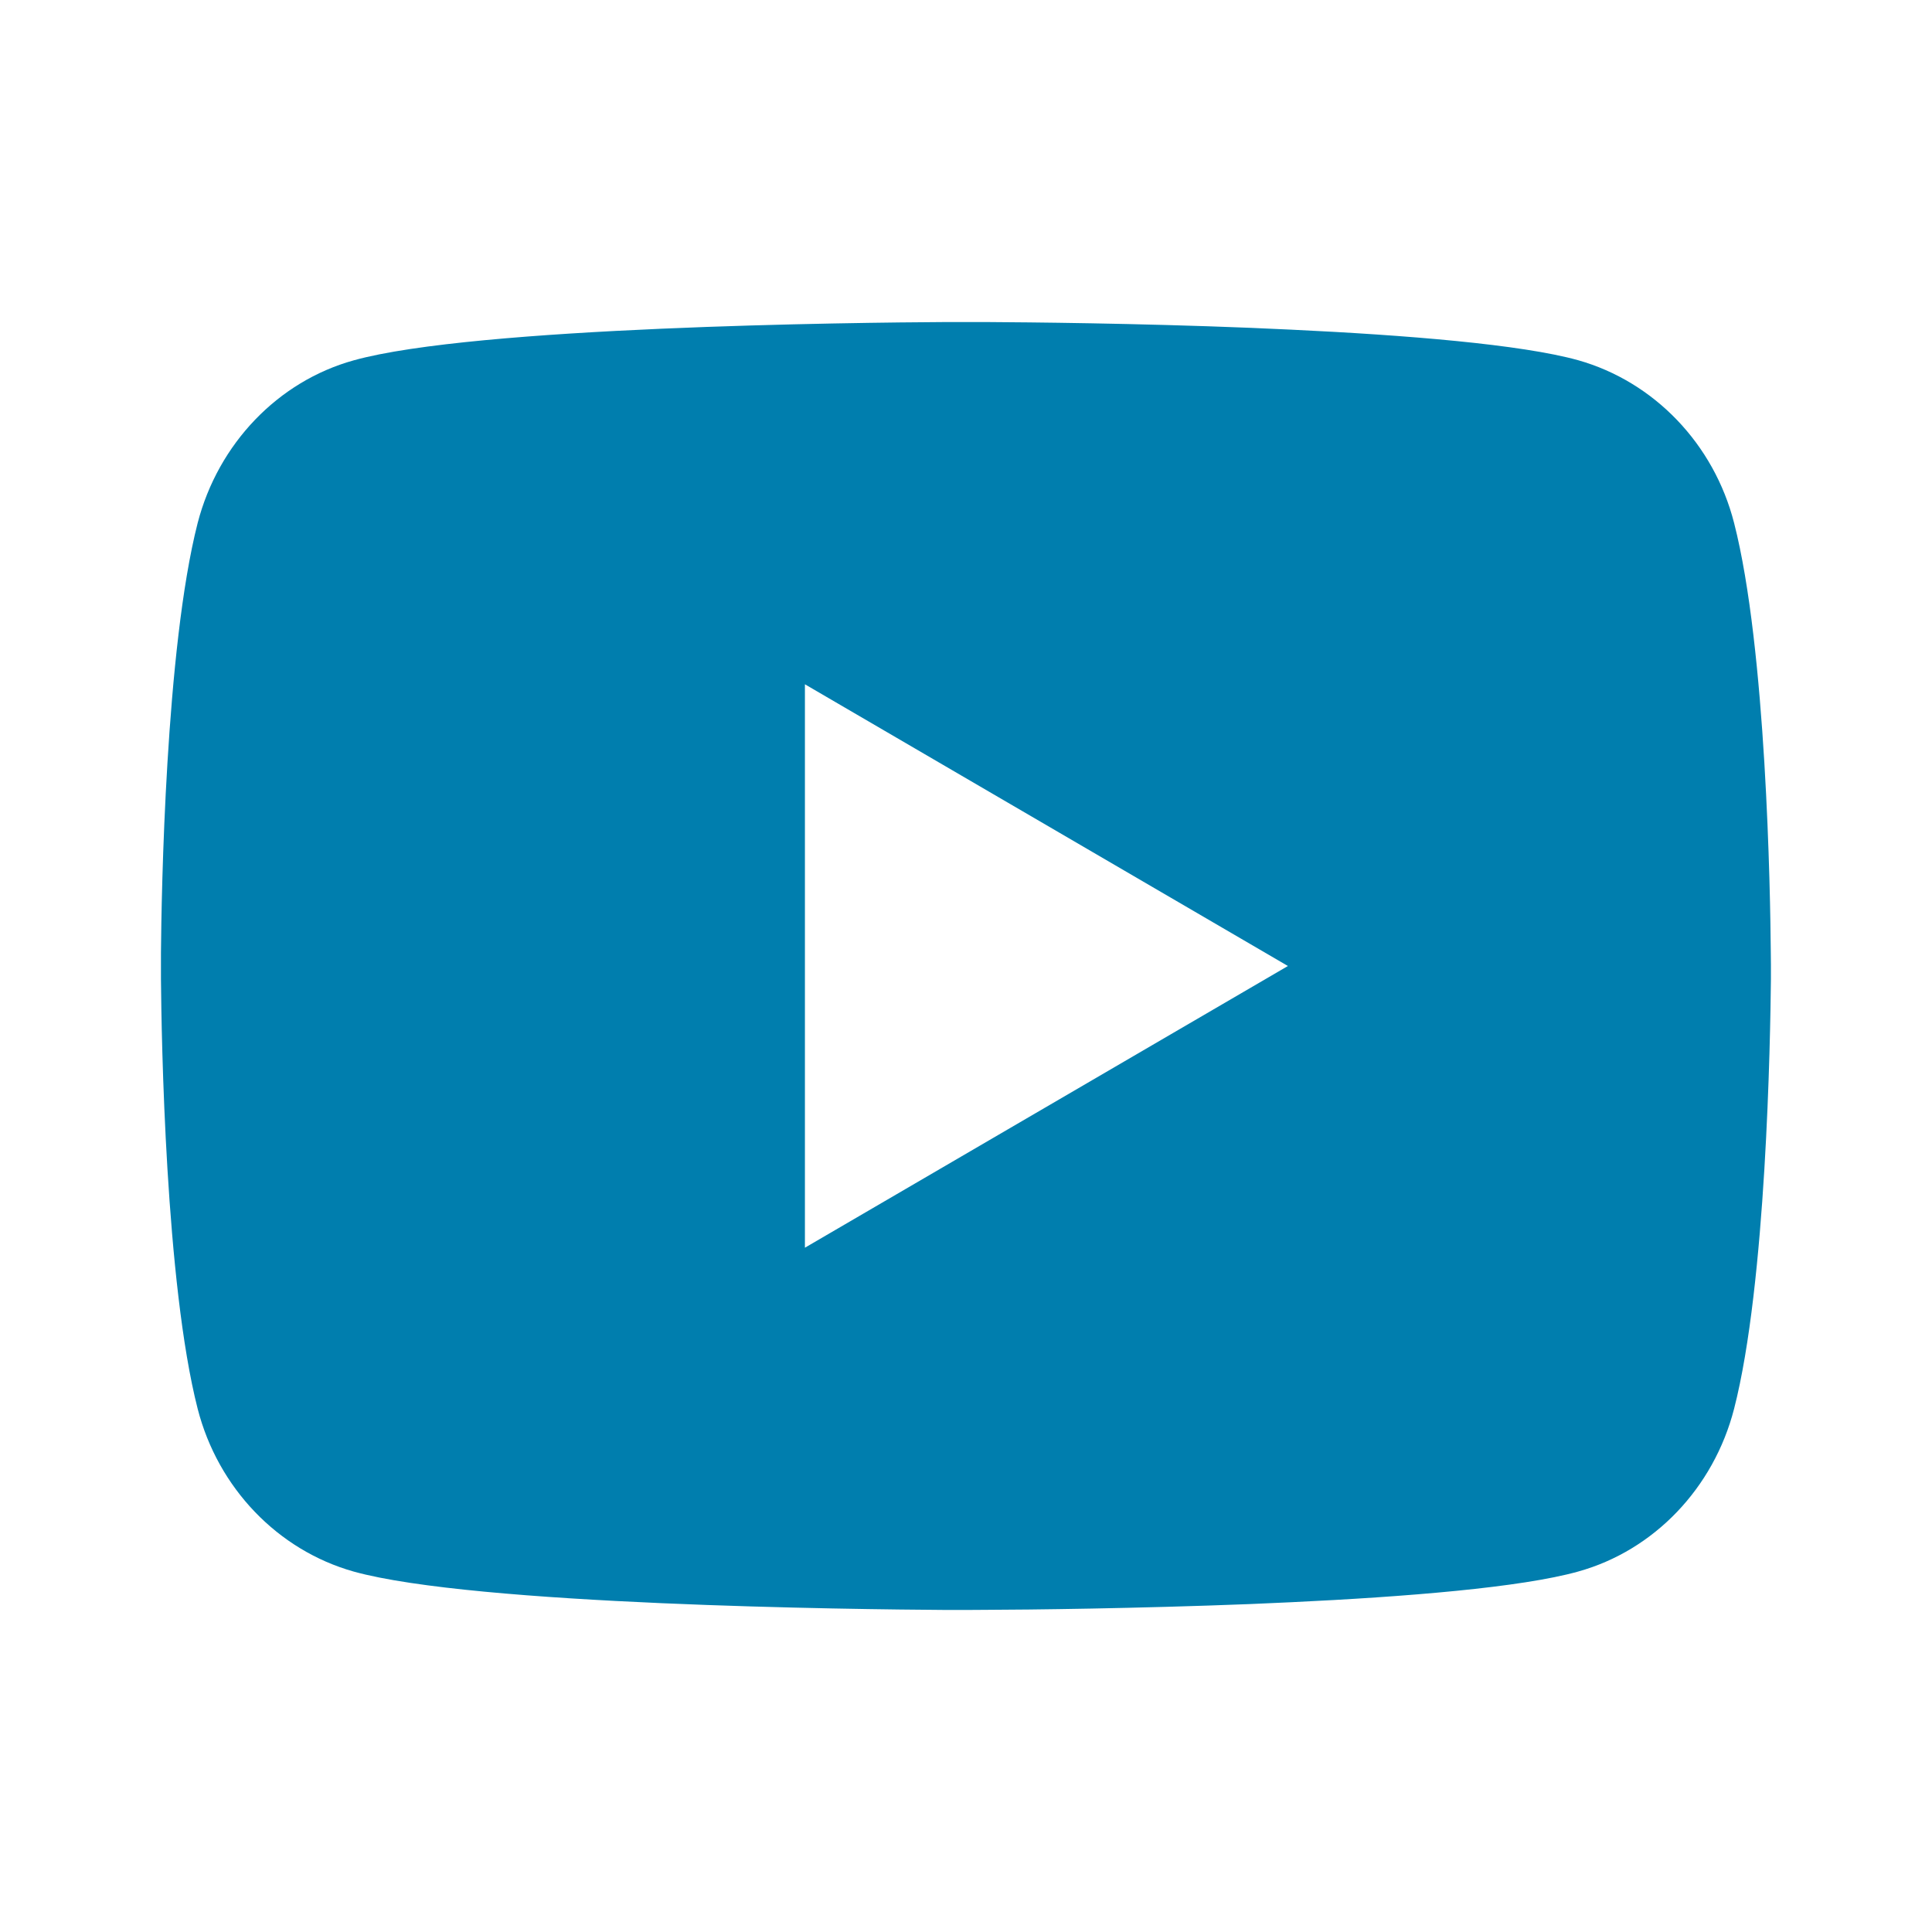 <?xml version="1.0" encoding="UTF-8" standalone="no"?>
<svg xmlns="http://www.w3.org/2000/svg" fill="none" height="16" viewBox="0 0 16 16" width="16">
<path d="M8.163 2.667C8.519 2.669 9.409 2.677 10.356 2.715L10.692 2.73C11.645 2.775 12.597 2.852 13.069 2.983C13.699 3.161 14.194 3.677 14.361 4.331C14.628 5.371 14.661 7.399 14.665 7.891L14.666 7.992V8.108C14.661 8.599 14.628 10.628 14.361 11.667C14.192 12.324 13.697 12.841 13.069 13.015C12.597 13.147 11.645 13.224 10.692 13.269L10.356 13.284C9.409 13.321 8.519 13.331 8.163 13.332L8.006 13.333H7.836C7.083 13.328 3.932 13.294 2.929 13.015C2.3 12.838 1.805 12.322 1.637 11.667C1.371 10.627 1.337 8.599 1.333 8.108V7.891C1.337 7.399 1.371 5.371 1.637 4.331C1.807 3.675 2.302 3.158 2.93 2.984C3.932 2.705 7.083 2.671 7.837 2.667H8.163ZM6.666 5.667V10.333L10.666 8L6.666 5.667Z" fill="#007EAE"/>
</svg>